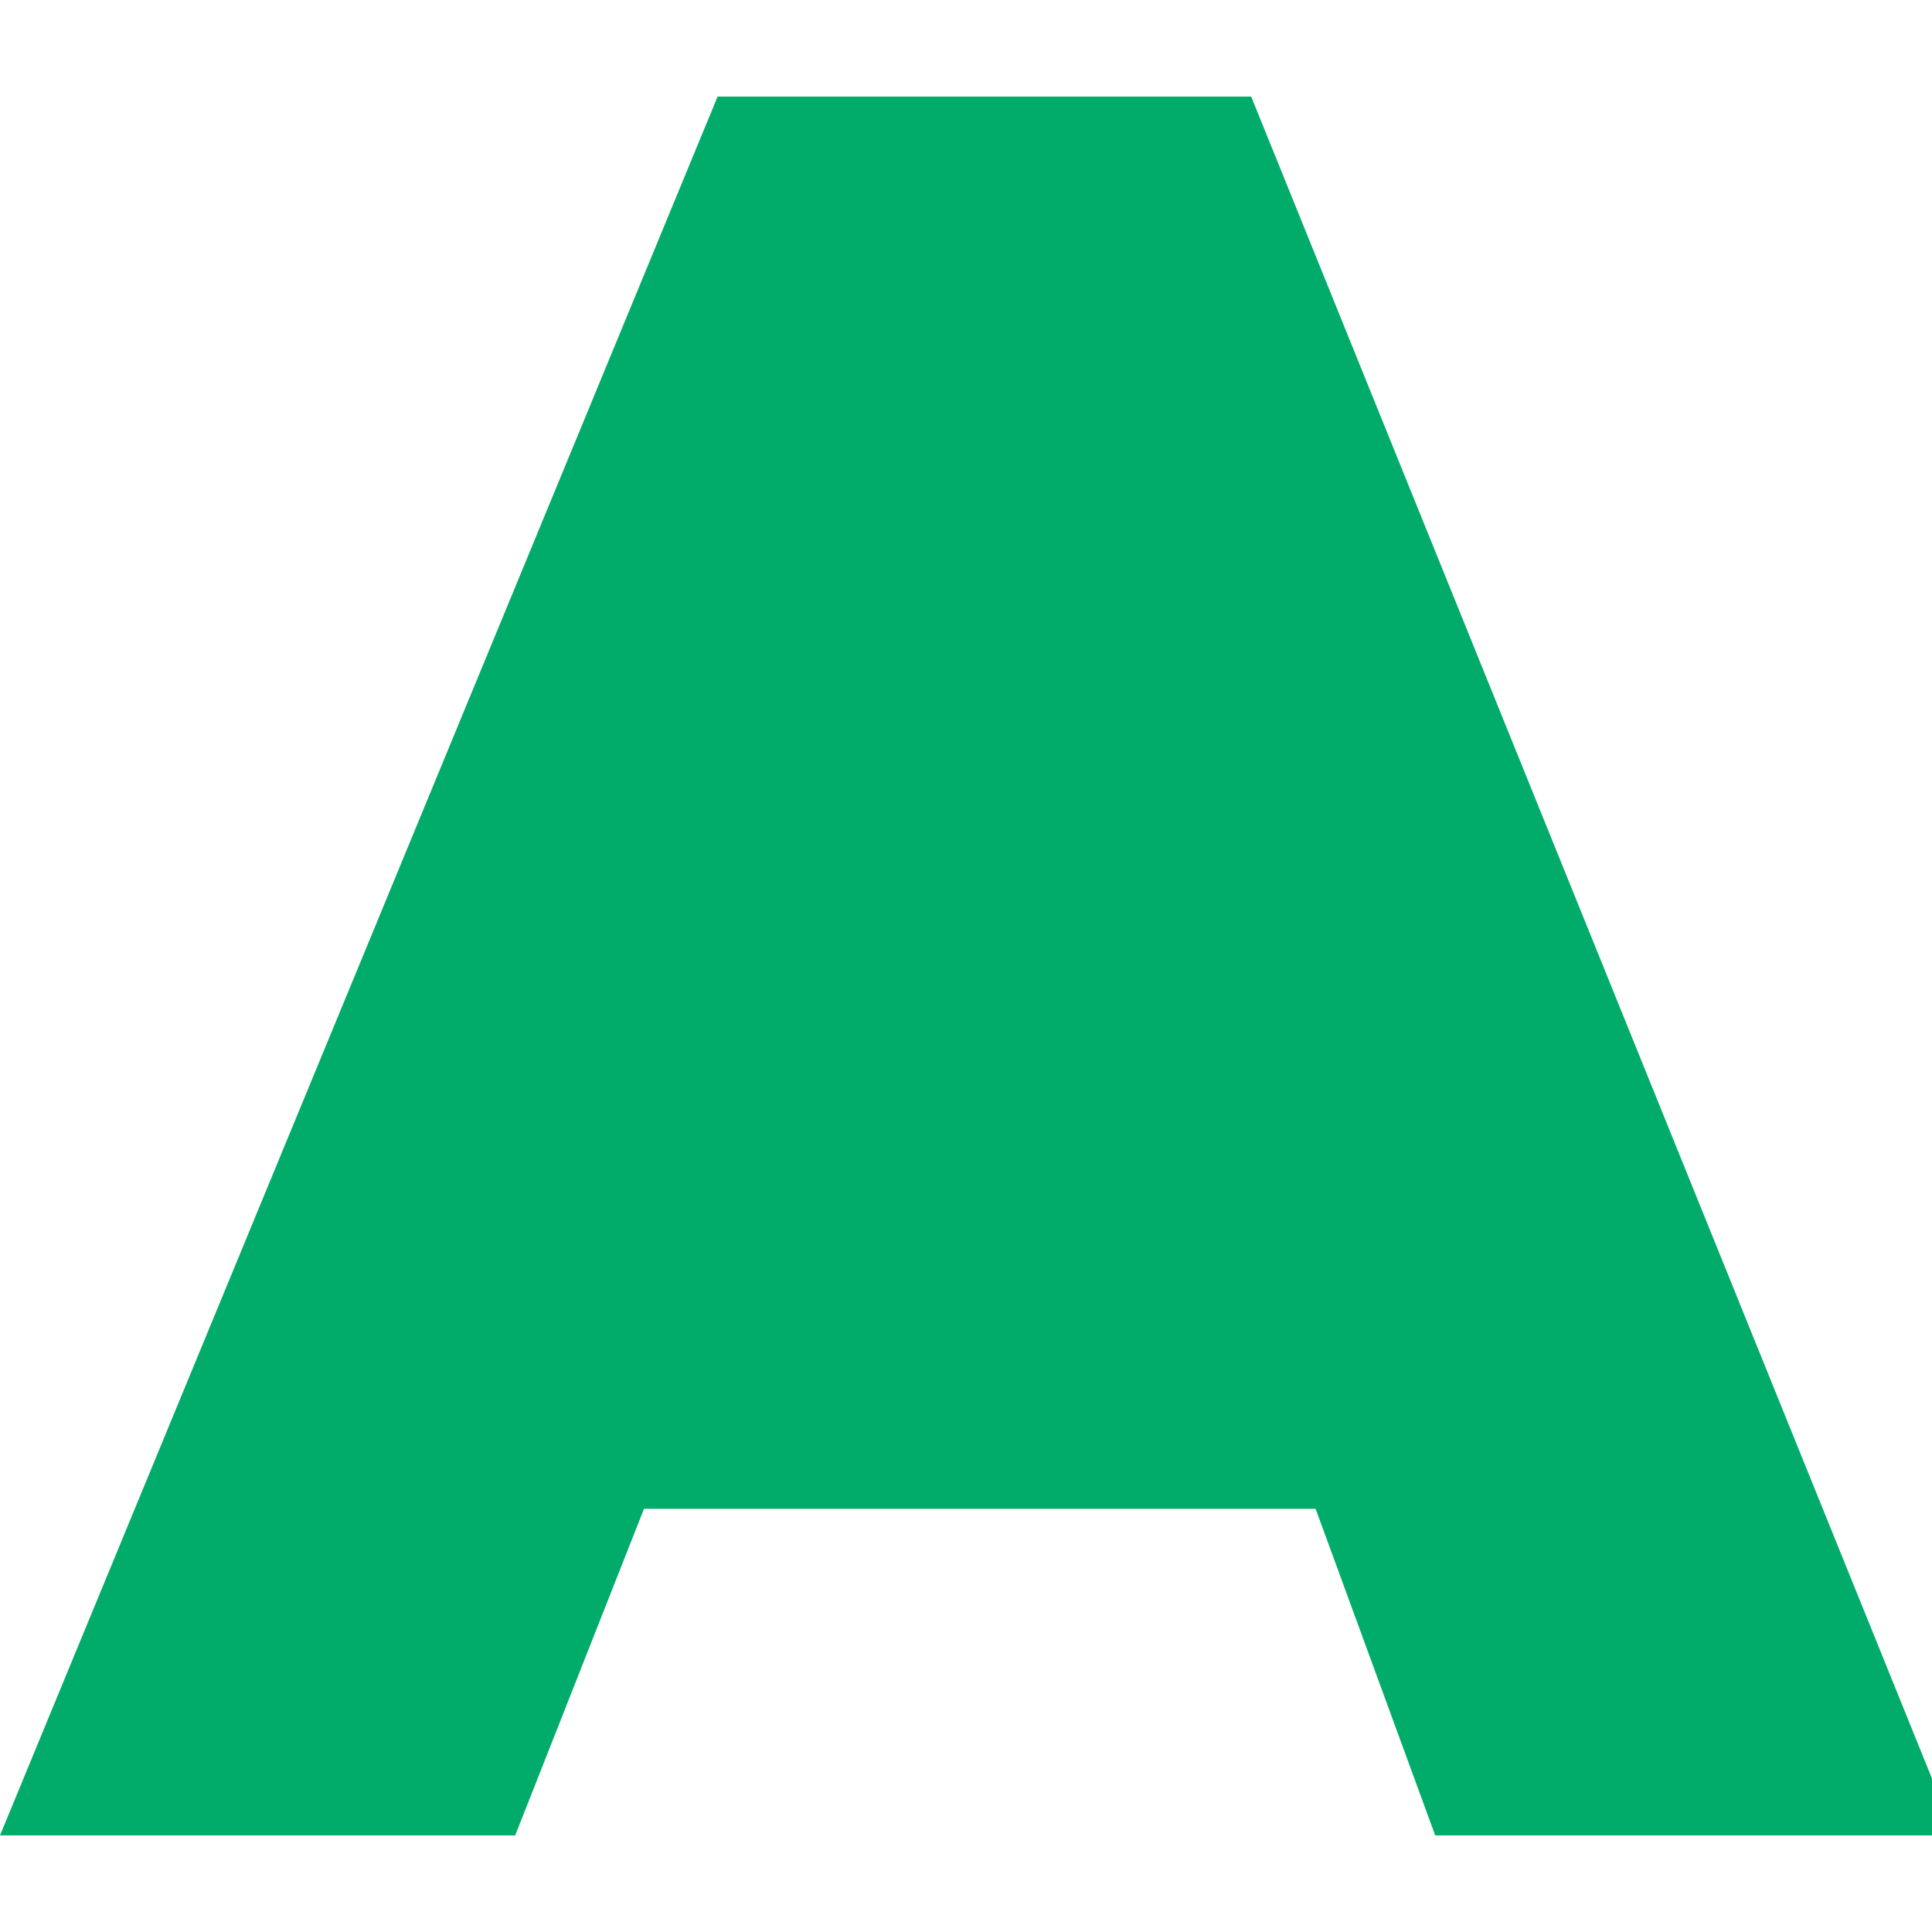 <?xml version="1.0" encoding="utf-8"?>
<!-- Generator: Adobe Illustrator 22.0.1, SVG Export Plug-In . SVG Version: 6.00 Build 0)  -->
<svg version="1.1" id="Слой_1" xmlns="http://www.w3.org/2000/svg" xmlns:xlink="http://www.w3.org/1999/xlink" x="0px" y="0px"
	 viewBox="0 0 42 42" style="enable-background:new 0 0 42 42;" xml:space="preserve">
<style type="text/css">
	.st0{fill:#01AC6A;}
</style>
<path class="st0" d="M27.2,2.1H15.6L0,39.9h11.2l2.8-7.1h14.6l2.6,7.1h11.3L27.2,2.1L27.2,2.1z"/>
</svg>
